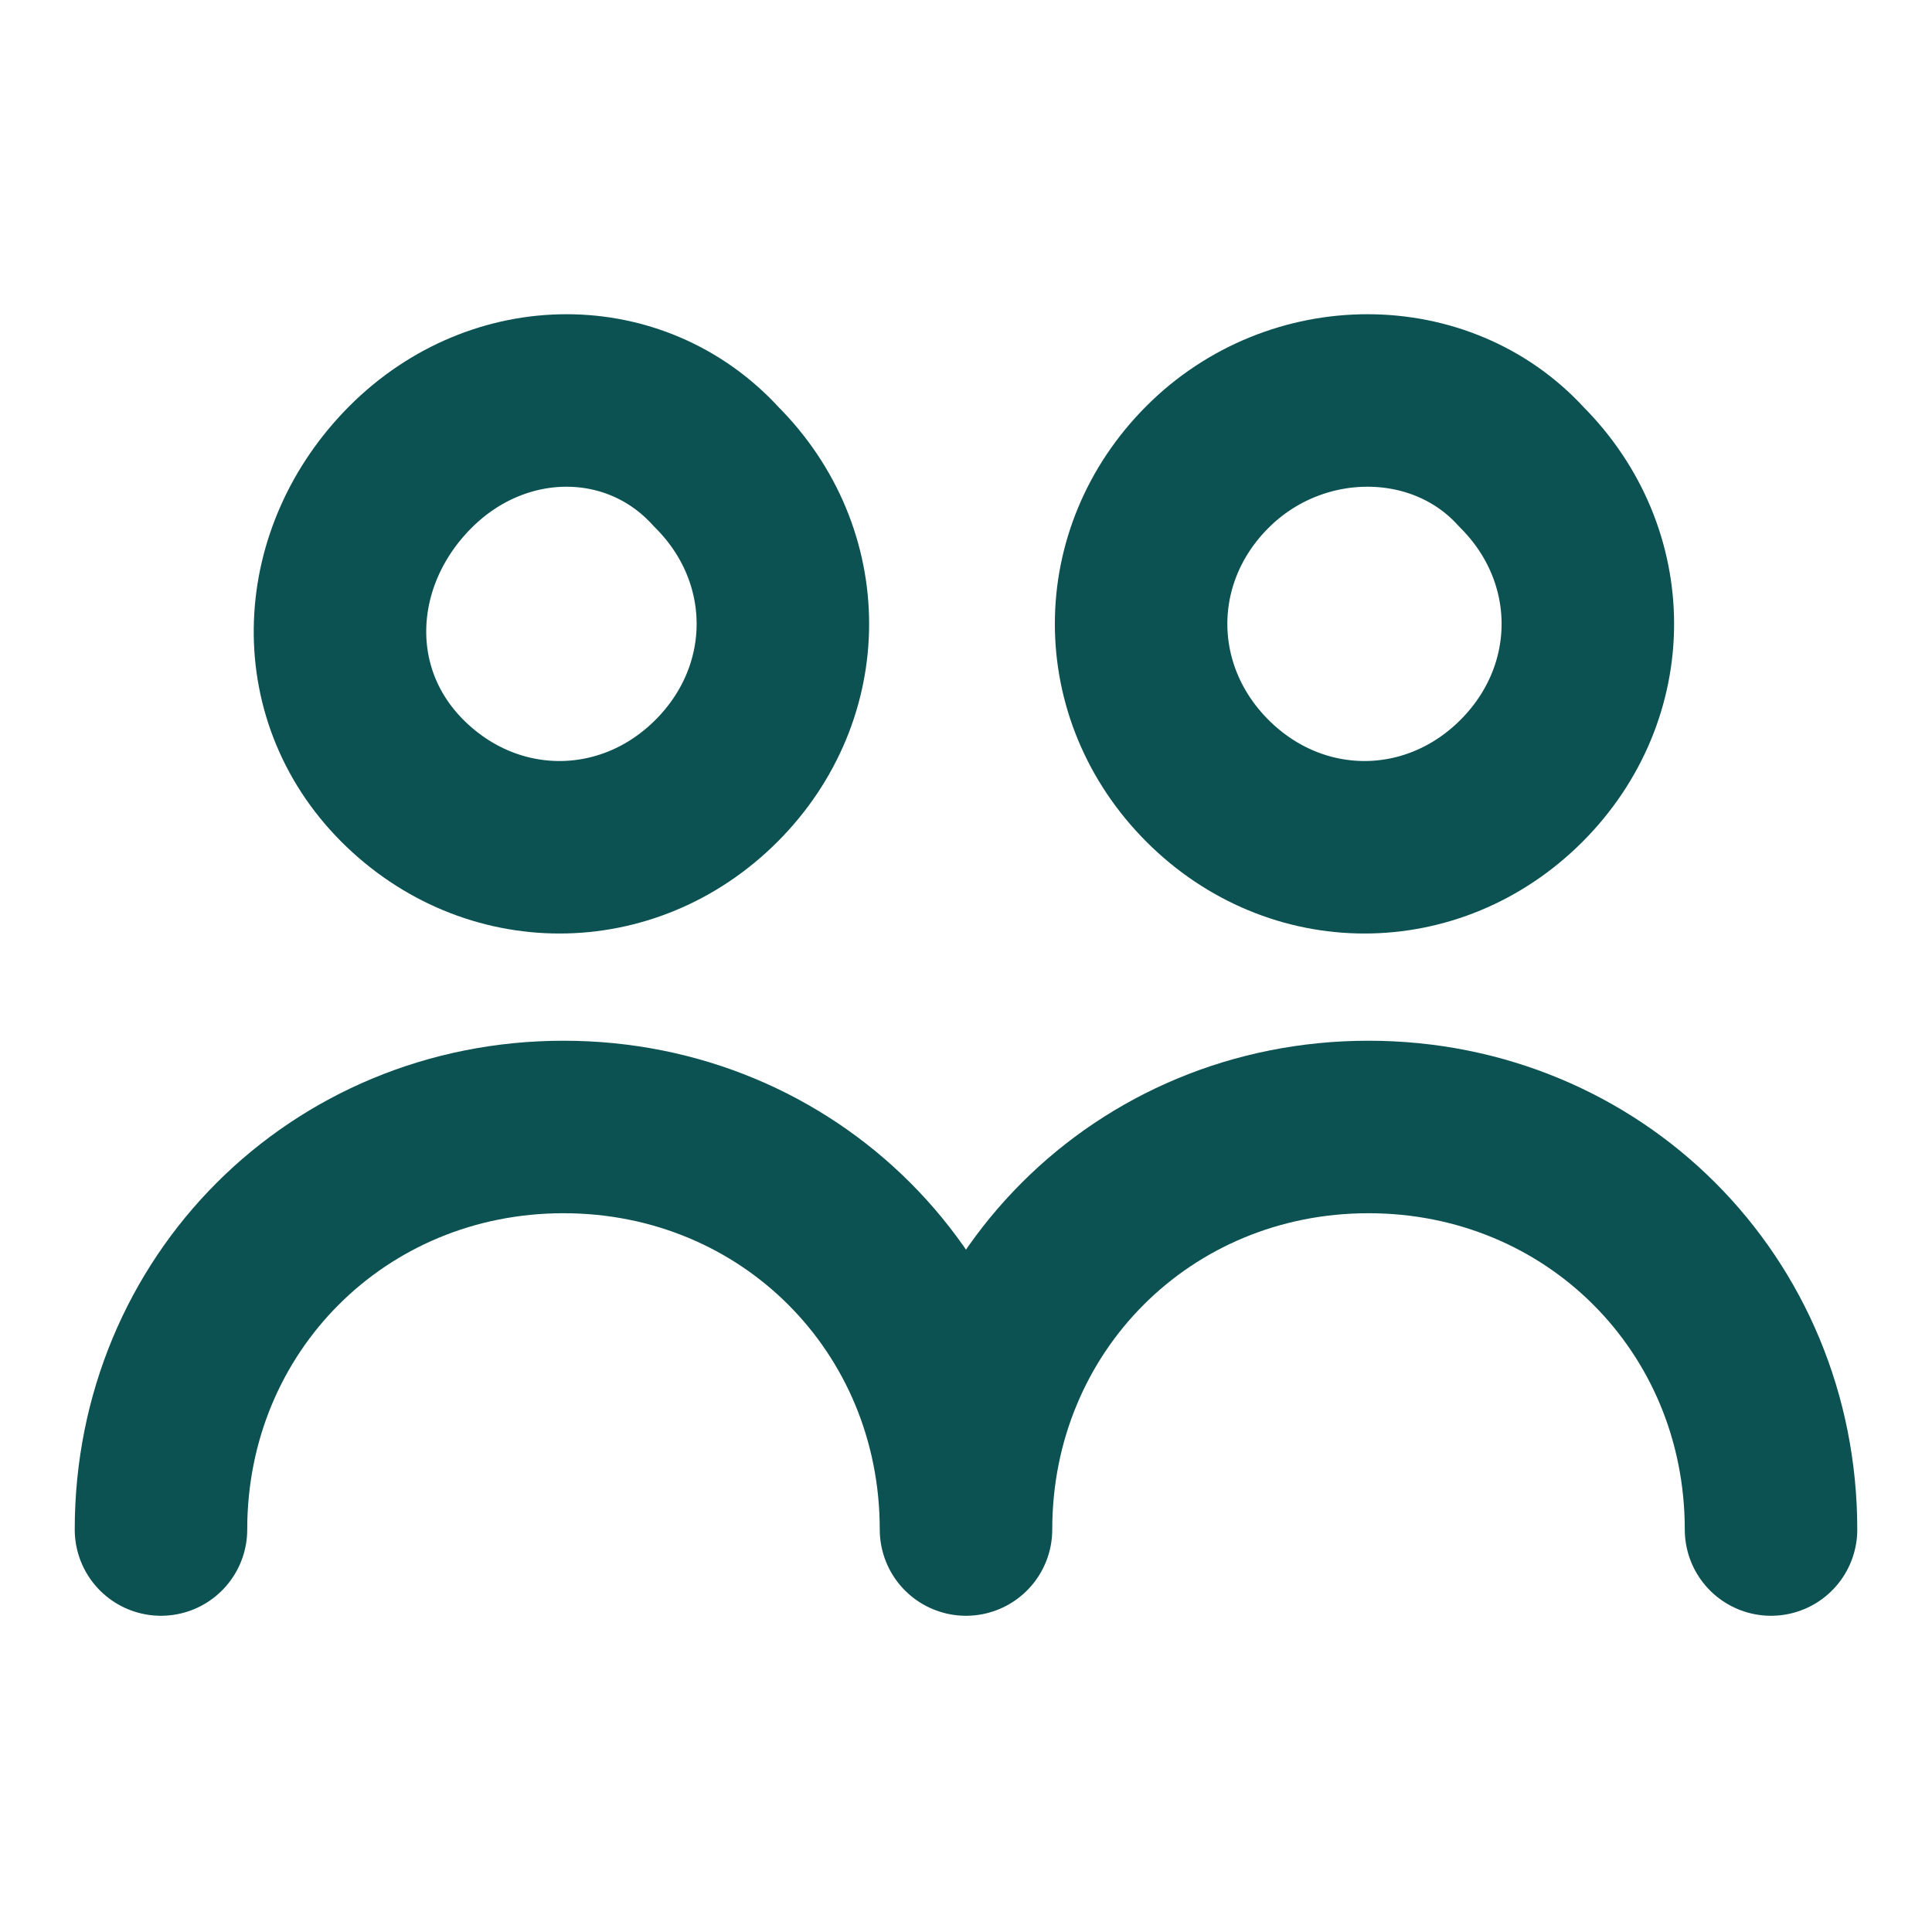 <svg width="28" height="28" viewBox="0 0 28 28" fill="none" xmlns="http://www.w3.org/2000/svg">
<path d="M10.383 6.767C11.667 8.05 11.667 10.033 10.383 11.317C9.1 12.6 7.117 12.6 5.833 11.317C4.55 10.033 4.667 8.05 5.95 6.767C7.233 5.483 9.217 5.483 10.383 6.767" stroke="#0D5252" stroke-width="2.5" stroke-linecap="round" stroke-linejoin="round"/>
<path d="M22.05 6.767C23.333 8.05 23.333 10.033 22.05 11.317C20.767 12.6 18.783 12.6 17.5 11.317C16.217 10.033 16.217 8.05 17.5 6.767C18.783 5.483 20.883 5.483 22.05 6.767" stroke="#0D5252" stroke-width="2.5" stroke-linecap="round" stroke-linejoin="round"/>
<path d="M25.667 22.167C25.667 18.9 23.1 16.333 19.833 16.333C16.567 16.333 14 18.9 14 22.167C14 18.9 11.433 16.333 8.167 16.333C4.9 16.333 2.333 18.9 2.333 22.167" stroke="#0D5252" stroke-width="2.5" stroke-linecap="round" stroke-linejoin="round"/>
</svg>
